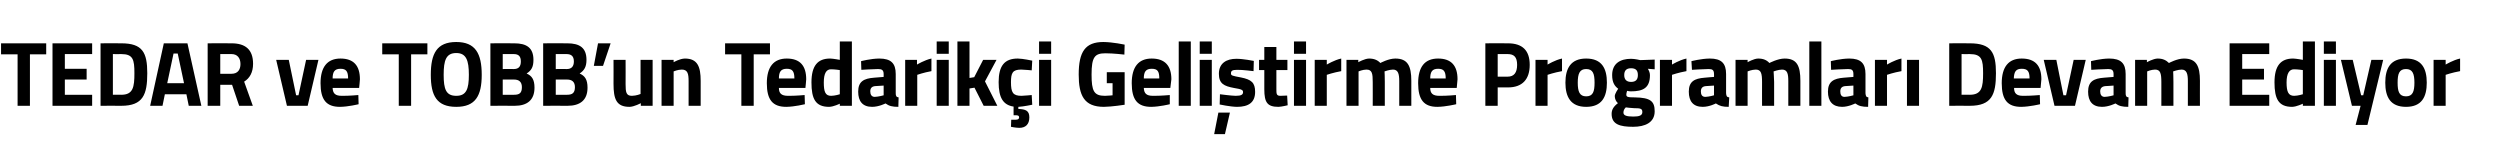 <?xml version="1.0" standalone="no"?><!DOCTYPE svg PUBLIC "-//W3C//DTD SVG 1.1//EN" "http://www.w3.org/Graphics/SVG/1.1/DTD/svg11.dtd"><svg xmlns="http://www.w3.org/2000/svg" version="1.1" width="952.3px" height="60.8px" viewBox="0 -9 952.3 60.8" style="top:-9px">  <desc>TEDAR ve TOBB’un Tedarik i Geli tirme Programlar Devam Ediyor</desc>  <defs/>  <g id="Polygon348140">    <path d="M 0.4 7.5 L 17.6 7.5 L 17.6 11.7 L 11.4 11.7 L 11.4 31.3 L 6.7 31.3 L 6.7 11.7 L 0.4 11.7 L 0.4 7.5 Z M 20 7.5 L 35.1 7.5 L 35.1 11.6 L 24.7 11.6 L 24.7 17.2 L 33 17.2 L 33 21.3 L 24.7 21.3 L 24.7 27.1 L 35.1 27.1 L 35.1 31.3 L 20 31.3 L 20 7.5 Z M 38.3 31.3 L 38.3 7.5 C 38.3 7.5 46.15 7.45 46.2 7.5 C 54.3 7.5 56.1 11 56.1 18.9 C 56.1 27 54.5 31.3 46.2 31.3 C 46.15 31.25 38.3 31.3 38.3 31.3 Z M 46.2 11.6 C 46.15 11.65 43 11.6 43 11.6 L 43 27.1 C 43 27.1 46.15 27.05 46.2 27.1 C 50.7 27.1 51.2 24.2 51.2 18.9 C 51.2 13.7 50.7 11.6 46.2 11.6 Z M 62.4 7.5 L 71.4 7.5 L 76.7 31.3 L 71.9 31.3 L 71 26.9 L 62.8 26.9 L 61.9 31.3 L 57.2 31.3 L 62.4 7.5 Z M 63.7 22.7 L 70.1 22.7 L 67.7 11.4 L 66.1 11.4 L 63.7 22.7 Z M 83.9 23.3 L 83.9 31.3 L 79.1 31.3 L 79.1 7.5 C 79.1 7.5 88.18 7.45 88.2 7.5 C 93.5 7.5 96.4 9.9 96.4 15.3 C 96.4 18.6 95.1 20.8 93 22.1 C 92.98 22.15 96.3 31.3 96.3 31.3 L 91.1 31.3 L 88.4 23.3 L 83.9 23.3 Z M 88.2 11.6 C 88.18 11.58 83.9 11.6 83.9 11.6 L 83.9 19.1 C 83.9 19.1 88.25 19.14 88.2 19.1 C 90.6 19.1 91.6 17.5 91.6 15.4 C 91.6 13.1 90.4 11.6 88.2 11.6 Z M 110 13.8 L 112.8 27.3 L 113.7 27.3 L 116.6 13.8 L 121.3 13.8 L 117.2 31.3 L 109.3 31.3 L 105.2 13.8 L 110 13.8 Z M 136.5 27.2 L 136.6 30.7 C 136.6 30.7 132.66 31.67 129.5 31.7 C 124.3 31.7 122.1 29 122.1 22.7 C 122.1 16.5 124.7 13.3 129.7 13.3 C 134.7 13.3 137.1 16 137.1 21.2 C 137.15 21.24 136.8 24.5 136.8 24.5 C 136.8 24.5 126.72 24.49 126.7 24.5 C 126.8 26.6 127.7 27.5 130.2 27.5 C 133 27.54 136.5 27.2 136.5 27.2 Z M 132.6 20.9 C 132.6 18.1 131.8 17.2 129.7 17.2 C 127.5 17.2 126.7 18.3 126.7 20.9 C 126.7 20.9 132.6 20.9 132.6 20.9 Z M 145.6 7.5 L 162.8 7.5 L 162.8 11.7 L 156.6 11.7 L 156.6 31.3 L 151.9 31.3 L 151.9 11.7 L 145.6 11.7 L 145.6 7.5 Z M 178.6 19.5 C 178.6 14 177.6 11.2 173.8 11.2 C 169.9 11.2 169 14 169 19.5 C 169 25 169.9 27.5 173.8 27.5 C 177.6 27.5 178.6 25 178.6 19.5 Z M 164.1 19.5 C 164.1 11.4 166.4 7 173.8 7 C 181.1 7 183.5 11.4 183.5 19.5 C 183.5 27.5 181.1 31.7 173.8 31.7 C 166.4 31.7 164.1 27.5 164.1 19.5 Z M 195.9 7.5 C 200.6 7.5 203.2 9.2 203.2 13.8 C 203.2 16.4 202.5 17.8 200.6 19 C 202.6 19.9 203.6 21.3 203.6 24.4 C 203.6 29.2 200.7 31.3 196.1 31.3 C 196.06 31.25 186.8 31.3 186.8 31.3 L 186.8 7.5 C 186.8 7.5 195.92 7.45 195.9 7.5 Z M 191.5 21.3 L 191.5 27.1 C 191.5 27.1 195.82 27.12 195.8 27.1 C 197.8 27.1 198.8 26.5 198.8 24.2 C 198.8 22.2 197.7 21.3 195.8 21.3 C 195.82 21.31 191.5 21.3 191.5 21.3 Z M 191.5 11.6 L 191.5 17.3 C 191.5 17.3 195.71 17.25 195.7 17.3 C 197.6 17.3 198.4 16.3 198.4 14.4 C 198.4 12.4 197.5 11.6 195.7 11.6 C 195.68 11.58 191.5 11.6 191.5 11.6 Z M 216.1 7.5 C 220.8 7.5 223.4 9.2 223.4 13.8 C 223.4 16.4 222.6 17.8 220.8 19 C 222.8 19.9 223.8 21.3 223.8 24.4 C 223.8 29.2 220.9 31.3 216.2 31.3 C 216.22 31.25 206.9 31.3 206.9 31.3 L 206.9 7.5 C 206.9 7.5 216.08 7.45 216.1 7.5 Z M 211.7 21.3 L 211.7 27.1 C 211.7 27.1 215.98 27.12 216 27.1 C 217.9 27.1 219 26.5 219 24.2 C 219 22.2 217.9 21.3 216 21.3 C 215.98 21.31 211.7 21.3 211.7 21.3 Z M 211.7 11.6 L 211.7 17.3 C 211.7 17.3 215.88 17.25 215.9 17.3 C 217.7 17.3 218.6 16.3 218.6 14.4 C 218.6 12.4 217.6 11.6 215.8 11.6 C 215.84 11.58 211.7 11.6 211.7 11.6 Z M 227.8 7.5 L 232.6 7.5 L 229.7 16.1 L 226.2 16.1 L 227.8 7.5 Z M 248.6 13.8 L 248.6 31.3 L 244.1 31.3 L 244.1 30.3 C 244.1 30.3 241.59 31.67 239.8 31.7 C 234.8 31.7 233.7 28.8 233.7 22.9 C 233.74 22.92 233.7 13.8 233.7 13.8 L 238.3 13.8 C 238.3 13.8 238.34 22.99 238.3 23 C 238.3 26.1 238.5 27.5 240.7 27.5 C 242.45 27.47 244 26.8 244 26.8 L 244 13.8 L 248.6 13.8 Z M 252 31.3 L 252 13.8 L 256.6 13.8 L 256.6 14.7 C 256.6 14.7 258.92 13.33 260.9 13.3 C 265.7 13.3 266.9 16.4 266.9 21.8 C 266.91 21.77 266.9 31.3 266.9 31.3 L 262.3 31.3 C 262.3 31.3 262.31 21.9 262.3 21.9 C 262.3 19.2 262 17.5 259.7 17.5 C 258.13 17.53 256.6 18.2 256.6 18.2 L 256.6 31.3 L 252 31.3 Z M 276.2 7.5 L 293.3 7.5 L 293.3 11.7 L 287.1 11.7 L 287.1 31.3 L 282.4 31.3 L 282.4 11.7 L 276.2 11.7 L 276.2 7.5 Z M 306.5 27.2 L 306.6 30.7 C 306.6 30.7 302.64 31.67 299.5 31.7 C 294.3 31.7 292.1 29 292.1 22.7 C 292.1 16.5 294.7 13.3 299.7 13.3 C 304.7 13.3 307.1 16 307.1 21.2 C 307.14 21.24 306.8 24.5 306.8 24.5 C 306.8 24.5 296.71 24.49 296.7 24.5 C 296.7 26.6 297.7 27.5 300.2 27.5 C 302.99 27.54 306.5 27.2 306.5 27.2 Z M 302.6 20.9 C 302.6 18.1 301.8 17.2 299.7 17.2 C 297.5 17.2 296.7 18.3 296.7 20.9 C 296.7 20.9 302.6 20.9 302.6 20.9 Z M 324.5 31.3 L 319.9 31.3 L 319.9 30.5 C 319.9 30.5 317.54 31.67 315.8 31.7 C 310.6 31.7 309.1 28.6 309.1 22.4 C 309.1 16 311.5 13.3 316.2 13.3 C 317.47 13.33 319.9 13.8 319.9 13.8 L 319.9 6.8 L 324.5 6.8 L 324.5 31.3 Z M 319.9 26.9 L 319.9 17.7 C 319.9 17.7 318.02 17.39 316.5 17.4 C 314.8 17.4 313.8 18.9 313.8 22.4 C 313.8 26 314.4 27.5 316.6 27.5 C 318.19 27.47 319.9 26.9 319.9 26.9 Z M 341.2 26.5 C 341.2 27.5 341.4 28 342.3 28.1 C 342.3 28.1 342.2 31.7 342.2 31.7 C 339.9 31.7 338.7 31.4 337.3 30.4 C 337.3 30.4 334.8 31.7 332.2 31.7 C 328.6 31.7 326.9 29.6 326.9 25.9 C 326.9 22 329.1 20.9 332.9 20.6 C 332.9 20.57 336.6 20.3 336.6 20.3 C 336.6 20.3 336.57 19.21 336.6 19.2 C 336.6 17.7 335.9 17.3 334.5 17.3 C 332.28 17.32 328.1 17.6 328.1 17.6 L 328 14.3 C 328 14.3 331.63 13.33 334.9 13.3 C 339.4 13.3 341.2 15.1 341.2 19.2 C 341.2 19.2 341.2 26.5 341.2 26.5 Z M 333.4 23.8 C 332.2 23.9 331.5 24.5 331.5 25.8 C 331.5 27 332 27.9 333.2 27.9 C 334.68 27.86 336.6 27.3 336.6 27.3 L 336.6 23.6 C 336.6 23.6 333.45 23.83 333.4 23.8 Z M 344.8 13.8 L 349.3 13.8 L 349.3 15.6 C 349.3 15.6 352.2 13.85 354.8 13.3 C 354.8 13.3 354.8 18.1 354.8 18.1 C 351.79 18.65 349.4 19.5 349.4 19.5 L 349.4 31.3 L 344.8 31.3 L 344.8 13.8 Z M 356.8 13.8 L 361.4 13.8 L 361.4 31.3 L 356.8 31.3 L 356.8 13.8 Z M 356.8 6.8 L 361.4 6.8 L 361.4 11.5 L 356.8 11.5 L 356.8 6.8 Z M 364.7 31.3 L 364.7 6.8 L 369.3 6.8 L 369.3 20.7 L 371.1 20.4 L 374.5 13.8 L 379.6 13.8 L 375.2 22 L 379.9 31.3 L 374.7 31.3 L 371.2 24.4 L 369.3 24.7 L 369.3 31.3 L 364.7 31.3 Z M 388.3 39.7 C 386.82 39.69 385.1 39.3 385.1 39.3 L 385.2 36.6 C 385.2 36.6 386.31 36.61 386.9 36.6 C 387.8 36.6 388.2 36.3 388.2 35.7 C 388.2 35.1 387.8 34.9 386.9 34.9 C 386.89 34.92 386.1 34.9 386.1 34.9 C 386.1 34.9 386.07 31.56 386.1 31.6 C 382.1 31 380.4 28.2 380.4 22.3 C 380.4 16.1 382.6 13.3 387.7 13.3 C 389.67 13.33 393.2 14.1 393.2 14.1 L 393 17.8 C 393 17.8 390.32 17.53 389 17.5 C 385.7 17.5 385.1 18.8 385.1 22.3 C 385.1 26.2 385.8 27.5 389.1 27.5 C 390.36 27.47 393 27.2 393 27.2 L 393.2 30.9 C 393.2 30.9 389.84 31.6 387.9 31.7 C 387.9 31.7 387.9 32.5 387.9 32.5 C 390.6 32.6 392.1 33.1 392.1 35.7 C 392.1 38.4 390.6 39.7 388.3 39.7 Z M 395.8 13.8 L 400.4 13.8 L 400.4 31.3 L 395.8 31.3 L 395.8 13.8 Z M 395.8 6.8 L 400.4 6.8 L 400.4 11.5 L 395.8 11.5 L 395.8 6.8 Z M 421.6 18.5 L 428.4 18.5 L 428.4 30.9 C 428.4 30.9 423.53 31.67 420.5 31.7 C 412.9 31.7 410.9 27.3 410.9 19.4 C 410.9 10.7 413.4 7 420.3 7 C 423.91 7.03 428.4 8 428.4 8 L 428.3 11.8 C 428.3 11.8 424.18 11.3 421.1 11.3 C 417 11.3 415.8 12.7 415.8 19.4 C 415.8 25.7 416.7 27.5 420.9 27.5 C 422.33 27.47 423.8 27.3 423.8 27.3 L 423.8 22.7 L 421.6 22.7 L 421.6 18.5 Z M 445.6 27.2 L 445.6 30.7 C 445.6 30.7 441.68 31.67 438.5 31.7 C 433.3 31.7 431.1 29 431.1 22.7 C 431.1 16.5 433.7 13.3 438.7 13.3 C 443.7 13.3 446.2 16 446.2 21.2 C 446.17 21.24 445.8 24.5 445.8 24.5 C 445.8 24.5 435.75 24.49 435.7 24.5 C 435.8 26.6 436.7 27.5 439.2 27.5 C 442.02 27.54 445.6 27.2 445.6 27.2 Z M 441.6 20.9 C 441.6 18.1 440.9 17.2 438.7 17.2 C 436.5 17.2 435.7 18.3 435.7 20.9 C 435.7 20.9 441.6 20.9 441.6 20.9 Z M 449 6.8 L 453.6 6.8 L 453.6 31.3 L 449 31.3 L 449 6.8 Z M 457 13.8 L 461.6 13.8 L 461.6 31.3 L 457 31.3 L 457 13.8 Z M 457 6.8 L 461.6 6.8 L 461.6 11.5 L 457 11.5 L 457 6.8 Z M 462.5 42.1 L 466.6 42.1 L 468.5 33.9 L 464.1 33.9 L 462.5 42.1 Z M 477.5 18.1 C 477.5 18.1 473.27 17.56 471.3 17.6 C 469.3 17.6 468.9 18 468.9 19 C 468.9 19.8 469.5 19.9 472.7 20.5 C 476.7 21.3 478.1 22.5 478.1 26 C 478.1 30.1 475.5 31.7 471.2 31.7 C 468.64 31.67 464.6 30.8 464.6 30.8 L 464.7 26.9 C 464.7 26.9 468.98 27.47 470.7 27.5 C 472.9 27.5 473.5 27 473.5 26.1 C 473.5 25.3 473.1 25 470 24.5 C 466.3 23.8 464.3 22.9 464.3 19.1 C 464.3 15 467.3 13.4 470.9 13.4 C 473.41 13.36 477.6 14.2 477.6 14.2 L 477.5 18.1 Z M 486.2 17.7 C 486.2 17.7 486.21 24.91 486.2 24.9 C 486.2 26.7 486.2 27.5 487.7 27.5 C 488.61 27.47 490.3 27.4 490.3 27.4 L 490.5 31.1 C 490.5 31.1 488.16 31.67 487 31.7 C 482.8 31.7 481.6 30.1 481.6 25 C 481.61 25.02 481.6 17.7 481.6 17.7 L 479.6 17.7 L 479.6 13.8 L 481.6 13.8 L 481.6 8.9 L 486.2 8.9 L 486.2 13.8 L 490.4 13.8 L 490.4 17.7 L 486.2 17.7 Z M 492.9 13.8 L 497.5 13.8 L 497.5 31.3 L 492.9 31.3 L 492.9 13.8 Z M 492.9 6.8 L 497.5 6.8 L 497.5 11.5 L 492.9 11.5 L 492.9 6.8 Z M 500.8 13.8 L 505.4 13.8 L 505.4 15.6 C 505.4 15.6 508.29 13.85 510.9 13.3 C 510.9 13.3 510.9 18.1 510.9 18.1 C 507.87 18.65 505.4 19.5 505.4 19.5 L 505.4 31.3 L 500.8 31.3 L 500.8 13.8 Z M 512.9 31.3 L 512.9 13.8 L 517.4 13.8 L 517.4 14.7 C 517.4 14.7 519.81 13.33 521.5 13.3 C 523.4 13.3 524.8 13.9 525.8 15 C 525.8 15 528.9 13.3 531.5 13.3 C 536.2 13.3 537.6 16.1 537.6 21.8 C 537.58 21.77 537.6 31.3 537.6 31.3 L 533 31.3 C 533 31.3 532.98 21.9 533 21.9 C 533 19.2 532.6 17.5 530.6 17.5 C 529.21 17.53 527.4 18.2 527.4 18.2 C 527.4 18.2 527.53 20.82 527.5 22.2 C 527.53 22.19 527.5 31.3 527.5 31.3 L 522.9 31.3 C 522.9 31.3 522.93 22.26 522.9 22.3 C 522.9 19.1 522.7 17.5 520.5 17.5 C 519.02 17.53 517.5 18.2 517.5 18.2 L 517.5 31.3 L 512.9 31.3 Z M 554.6 27.2 L 554.7 30.7 C 554.7 30.7 550.73 31.67 547.5 31.7 C 542.4 31.7 540.2 29 540.2 22.7 C 540.2 16.5 542.7 13.3 547.8 13.3 C 552.8 13.3 555.2 16 555.2 21.2 C 555.23 21.24 554.9 24.5 554.9 24.5 C 554.9 24.5 544.8 24.49 544.8 24.5 C 544.8 26.6 545.8 27.5 548.3 27.5 C 551.08 27.54 554.6 27.2 554.6 27.2 Z M 550.7 20.9 C 550.7 18.1 549.9 17.2 547.8 17.2 C 545.6 17.2 544.8 18.3 544.8 20.9 C 544.8 20.9 550.7 20.9 550.7 20.9 Z M 570.5 24.3 L 570.5 31.3 L 565.8 31.3 L 565.8 7.5 C 565.8 7.5 574.37 7.45 574.4 7.5 C 579.9 7.5 582.7 10.2 582.7 15.7 C 582.7 21.2 579.9 24.3 574.4 24.3 C 574.37 24.32 570.5 24.3 570.5 24.3 Z M 574.3 20.2 C 576.7 20.2 577.9 18.7 577.9 15.7 C 577.9 12.7 576.7 11.6 574.3 11.6 C 574.33 11.58 570.5 11.6 570.5 11.6 L 570.5 20.2 C 570.5 20.2 574.33 20.19 574.3 20.2 Z M 584.9 13.8 L 589.5 13.8 L 589.5 15.6 C 589.5 15.6 592.36 13.85 595 13.3 C 595 13.3 595 18.1 595 18.1 C 591.95 18.65 589.5 19.5 589.5 19.5 L 589.5 31.3 L 584.9 31.3 L 584.9 13.8 Z M 612.1 22.5 C 612.1 27.9 610.2 31.7 604.2 31.7 C 598.3 31.7 596.3 27.9 596.3 22.5 C 596.3 17.1 598.3 13.3 604.2 13.3 C 610.2 13.3 612.1 17.1 612.1 22.5 Z M 607.4 22.5 C 607.4 19.1 606.8 17.3 604.2 17.3 C 601.7 17.3 601 19.1 601 22.5 C 601 25.9 601.7 27.7 604.2 27.7 C 606.8 27.7 607.4 25.9 607.4 22.5 Z M 613.9 34.4 C 613.9 32.8 614.6 31.6 616.3 30.3 C 615.6 29.7 615.1 28.7 615.1 27.6 C 615.1 26.7 616.4 24.8 616.4 24.8 C 615.2 23.9 614.1 22.6 614.1 19.6 C 614.1 15.1 617.3 13.4 621.3 13.4 C 622.8 13.4 624.8 13.9 624.8 13.9 L 630.3 13.7 L 630.3 17.4 C 630.3 17.4 627.7 17.22 627.7 17.2 C 628 17.7 628.5 18.6 628.5 19.6 C 628.5 24.5 625.9 25.8 621.2 25.8 C 620.8 25.8 620.1 25.7 619.8 25.6 C 619.8 25.6 619.5 26.5 619.5 27 C 619.5 27.9 619.9 28.1 622.8 28.1 C 628.6 28.2 630.3 29.5 630.3 33.4 C 630.3 37.7 626.6 39.3 622.1 39.3 C 617.1 39.3 613.9 38.4 613.9 34.4 Z M 619.3 31.9 C 618.7 32.5 618.4 33.1 618.4 33.9 C 618.4 35 619.6 35.4 622.2 35.4 C 624.4 35.4 625.6 35 625.6 33.7 C 625.6 32.4 625 32.2 622.4 32.2 C 621.5 32.2 619.3 31.9 619.3 31.9 Z M 623.9 19.6 C 623.9 17.9 623.2 17 621.3 17 C 619.5 17 618.7 17.9 618.7 19.6 C 618.7 21.2 619.5 22.2 621.3 22.2 C 623.2 22.2 623.9 21.2 623.9 19.6 Z M 632.3 13.8 L 636.9 13.8 L 636.9 15.6 C 636.9 15.6 639.76 13.85 642.4 13.3 C 642.4 13.3 642.4 18.1 642.4 18.1 C 639.35 18.65 636.9 19.5 636.9 19.5 L 636.9 31.3 L 632.3 31.3 L 632.3 13.8 Z M 657.5 26.5 C 657.6 27.5 657.7 28 658.7 28.1 C 658.7 28.1 658.5 31.7 658.5 31.7 C 656.2 31.7 655.1 31.4 653.6 30.4 C 653.6 30.4 651.2 31.7 648.6 31.7 C 645 31.7 643.3 29.6 643.3 25.9 C 643.3 22 645.5 20.9 649.3 20.6 C 649.27 20.57 652.9 20.3 652.9 20.3 C 652.9 20.3 652.94 19.21 652.9 19.2 C 652.9 17.7 652.3 17.3 650.9 17.3 C 648.65 17.32 644.5 17.6 644.5 17.6 L 644.3 14.3 C 644.3 14.3 648 13.33 651.3 13.3 C 655.7 13.3 657.5 15.1 657.5 19.2 C 657.5 19.2 657.5 26.5 657.5 26.5 Z M 649.8 23.8 C 648.6 23.9 647.9 24.5 647.9 25.8 C 647.9 27 648.3 27.9 649.6 27.9 C 651.05 27.86 652.9 27.3 652.9 27.3 L 652.9 23.6 C 652.9 23.6 649.81 23.83 649.8 23.8 Z M 661.1 31.3 L 661.1 13.8 L 665.7 13.8 L 665.7 14.7 C 665.7 14.7 668.06 13.33 669.7 13.3 C 671.7 13.3 673 13.9 674 15 C 674 15 677.2 13.3 679.8 13.3 C 684.5 13.3 685.8 16.1 685.8 21.8 C 685.82 21.77 685.8 31.3 685.8 31.3 L 681.2 31.3 C 681.2 31.3 681.23 21.9 681.2 21.9 C 681.2 19.2 680.9 17.5 678.8 17.5 C 677.45 17.53 675.6 18.2 675.6 18.2 C 675.6 18.2 675.77 20.82 675.8 22.2 C 675.77 22.19 675.8 31.3 675.8 31.3 L 671.2 31.3 C 671.2 31.3 671.18 22.26 671.2 22.3 C 671.2 19.1 670.9 17.5 668.8 17.5 C 667.27 17.53 665.7 18.2 665.7 18.2 L 665.7 31.3 L 661.1 31.3 Z M 689.2 6.8 L 693.8 6.8 L 693.8 31.3 L 689.2 31.3 L 689.2 6.8 Z M 710.6 26.5 C 710.7 27.5 710.8 28 711.7 28.1 C 711.7 28.1 711.6 31.7 711.6 31.7 C 709.3 31.7 708.1 31.4 706.7 30.4 C 706.7 30.4 704.2 31.7 701.7 31.7 C 698.1 31.7 696.3 29.6 696.3 25.9 C 696.3 22 698.6 20.9 702.3 20.6 C 702.34 20.57 706 20.3 706 20.3 C 706 20.3 706.01 19.21 706 19.2 C 706 17.7 705.4 17.3 704 17.3 C 701.72 17.32 697.5 17.6 697.5 17.6 L 697.4 14.3 C 697.4 14.3 701.07 13.33 704.4 13.3 C 708.8 13.3 710.6 15.1 710.6 19.2 C 710.6 19.2 710.6 26.5 710.6 26.5 Z M 702.9 23.8 C 701.7 23.9 701 24.5 701 25.8 C 701 27 701.4 27.9 702.6 27.9 C 704.12 27.86 706 27.3 706 27.3 L 706 23.6 C 706 23.6 702.89 23.83 702.9 23.8 Z M 714.2 13.8 L 718.8 13.8 L 718.8 15.6 C 718.8 15.6 721.64 13.85 724.3 13.3 C 724.3 13.3 724.3 18.1 724.3 18.1 C 721.23 18.65 718.8 19.5 718.8 19.5 L 718.8 31.3 L 714.2 31.3 L 714.2 13.8 Z M 726.4 13.8 L 731 13.8 L 731 31.3 L 726.4 31.3 L 726.4 13.8 Z M 742.5 31.3 L 742.5 7.5 C 742.5 7.5 750.34 7.45 750.3 7.5 C 758.5 7.5 760.3 11 760.3 18.9 C 760.3 27 758.7 31.3 750.3 31.3 C 750.34 31.25 742.5 31.3 742.5 31.3 Z M 750.3 11.6 C 750.34 11.65 747.2 11.6 747.2 11.6 L 747.2 27.1 C 747.2 27.1 750.34 27.05 750.3 27.1 C 754.9 27.1 755.4 24.2 755.4 18.9 C 755.4 13.7 754.9 11.6 750.3 11.6 Z M 777 27.2 L 777.1 30.7 C 777.1 30.7 773.11 31.67 769.9 31.7 C 764.7 31.7 762.5 29 762.5 22.7 C 762.5 16.5 765.1 13.3 770.1 13.3 C 775.2 13.3 777.6 16 777.6 21.2 C 777.6 21.24 777.3 24.5 777.3 24.5 C 777.3 24.5 767.18 24.49 767.2 24.5 C 767.2 26.6 768.2 27.5 770.6 27.5 C 773.45 27.54 777 27.2 777 27.2 Z M 773.1 20.9 C 773.1 18.1 772.3 17.2 770.1 17.2 C 767.9 17.2 767.2 18.3 767.1 20.9 C 767.1 20.9 773.1 20.9 773.1 20.9 Z M 783.3 13.8 L 786 27.3 L 787 27.3 L 789.9 13.8 L 794.5 13.8 L 790.4 31.3 L 782.6 31.3 L 778.5 13.8 L 783.3 13.8 Z M 809.7 26.5 C 809.7 27.5 809.9 28 810.8 28.1 C 810.8 28.1 810.7 31.7 810.7 31.7 C 808.4 31.7 807.2 31.4 805.8 30.4 C 805.8 30.4 803.3 31.7 800.7 31.7 C 797.1 31.7 795.4 29.6 795.4 25.9 C 795.4 22 797.6 20.9 801.4 20.6 C 801.41 20.57 805.1 20.3 805.1 20.3 C 805.1 20.3 805.08 19.21 805.1 19.2 C 805.1 17.7 804.4 17.3 803.1 17.3 C 800.8 17.32 796.6 17.6 796.6 17.6 L 796.5 14.3 C 796.5 14.3 800.14 13.33 803.4 13.3 C 807.9 13.3 809.7 15.1 809.7 19.2 C 809.7 19.2 809.7 26.5 809.7 26.5 Z M 802 23.8 C 800.8 23.9 800 24.5 800 25.8 C 800 27 800.5 27.9 801.7 27.9 C 803.2 27.86 805.1 27.3 805.1 27.3 L 805.1 23.6 C 805.1 23.6 801.96 23.83 802 23.8 Z M 813.3 31.3 L 813.3 13.8 L 817.8 13.8 L 817.8 14.7 C 817.8 14.7 820.2 13.33 821.9 13.3 C 823.8 13.3 825.1 13.9 826.2 15 C 826.2 15 829.3 13.3 831.9 13.3 C 836.6 13.3 838 16.1 838 21.8 C 837.97 21.77 838 31.3 838 31.3 L 833.4 31.3 C 833.4 31.3 833.37 21.9 833.4 21.9 C 833.4 19.2 833 17.5 831 17.5 C 829.6 17.53 827.8 18.2 827.8 18.2 C 827.8 18.2 827.92 20.82 827.9 22.2 C 827.92 22.19 827.9 31.3 827.9 31.3 L 823.3 31.3 C 823.3 31.3 823.32 22.26 823.3 22.3 C 823.3 19.1 823 17.5 820.9 17.5 C 819.41 17.53 817.9 18.2 817.9 18.2 L 817.9 31.3 L 813.3 31.3 Z M 849.3 7.5 L 864.4 7.5 L 864.4 11.6 L 854.1 11.6 L 854.1 17.2 L 862.4 17.2 L 862.4 21.3 L 854.1 21.3 L 854.1 27.1 L 864.4 27.1 L 864.4 31.3 L 849.3 31.3 L 849.3 7.5 Z M 881.8 31.3 L 877.2 31.3 L 877.2 30.5 C 877.2 30.5 874.81 31.67 873.1 31.7 C 867.9 31.7 866.4 28.6 866.4 22.4 C 866.4 16 868.8 13.3 873.5 13.3 C 874.74 13.33 877.2 13.8 877.2 13.8 L 877.2 6.8 L 881.8 6.8 L 881.8 31.3 Z M 877.2 26.9 L 877.2 17.7 C 877.2 17.7 875.29 17.39 873.8 17.4 C 872.1 17.4 871 18.9 871 22.4 C 871 26 871.7 27.5 873.9 27.5 C 875.46 27.47 877.2 26.9 877.2 26.9 Z M 885.2 13.8 L 889.8 13.8 L 889.8 31.3 L 885.2 31.3 L 885.2 13.8 Z M 885.2 6.8 L 889.8 6.8 L 889.8 11.5 L 885.2 11.5 L 885.2 6.8 Z M 896.2 13.8 L 899.4 27.3 L 900.2 27.3 L 903.3 13.8 L 907.8 13.8 L 901.8 38.6 L 897.3 38.6 L 899.2 31.3 L 895.9 31.3 L 891.7 13.8 L 896.2 13.8 Z M 924.4 22.5 C 924.4 27.9 922.5 31.7 916.5 31.7 C 910.5 31.7 908.6 27.9 908.6 22.5 C 908.6 17.1 910.5 13.3 916.5 13.3 C 922.5 13.3 924.4 17.1 924.4 22.5 Z M 919.7 22.5 C 919.7 19.1 919 17.3 916.5 17.3 C 913.9 17.3 913.3 19.1 913.3 22.5 C 913.3 25.9 913.9 27.7 916.5 27.7 C 919 27.7 919.7 25.9 919.7 22.5 Z M 927 13.8 L 931.6 13.8 L 931.6 15.6 C 931.6 15.6 934.49 13.85 937.1 13.3 C 937.1 13.3 937.1 18.1 937.1 18.1 C 934.08 18.65 931.6 19.5 931.6 19.5 L 931.6 31.3 L 927 31.3 L 927 13.8 Z " stroke="none" fill="#000"/>  </g></svg>
